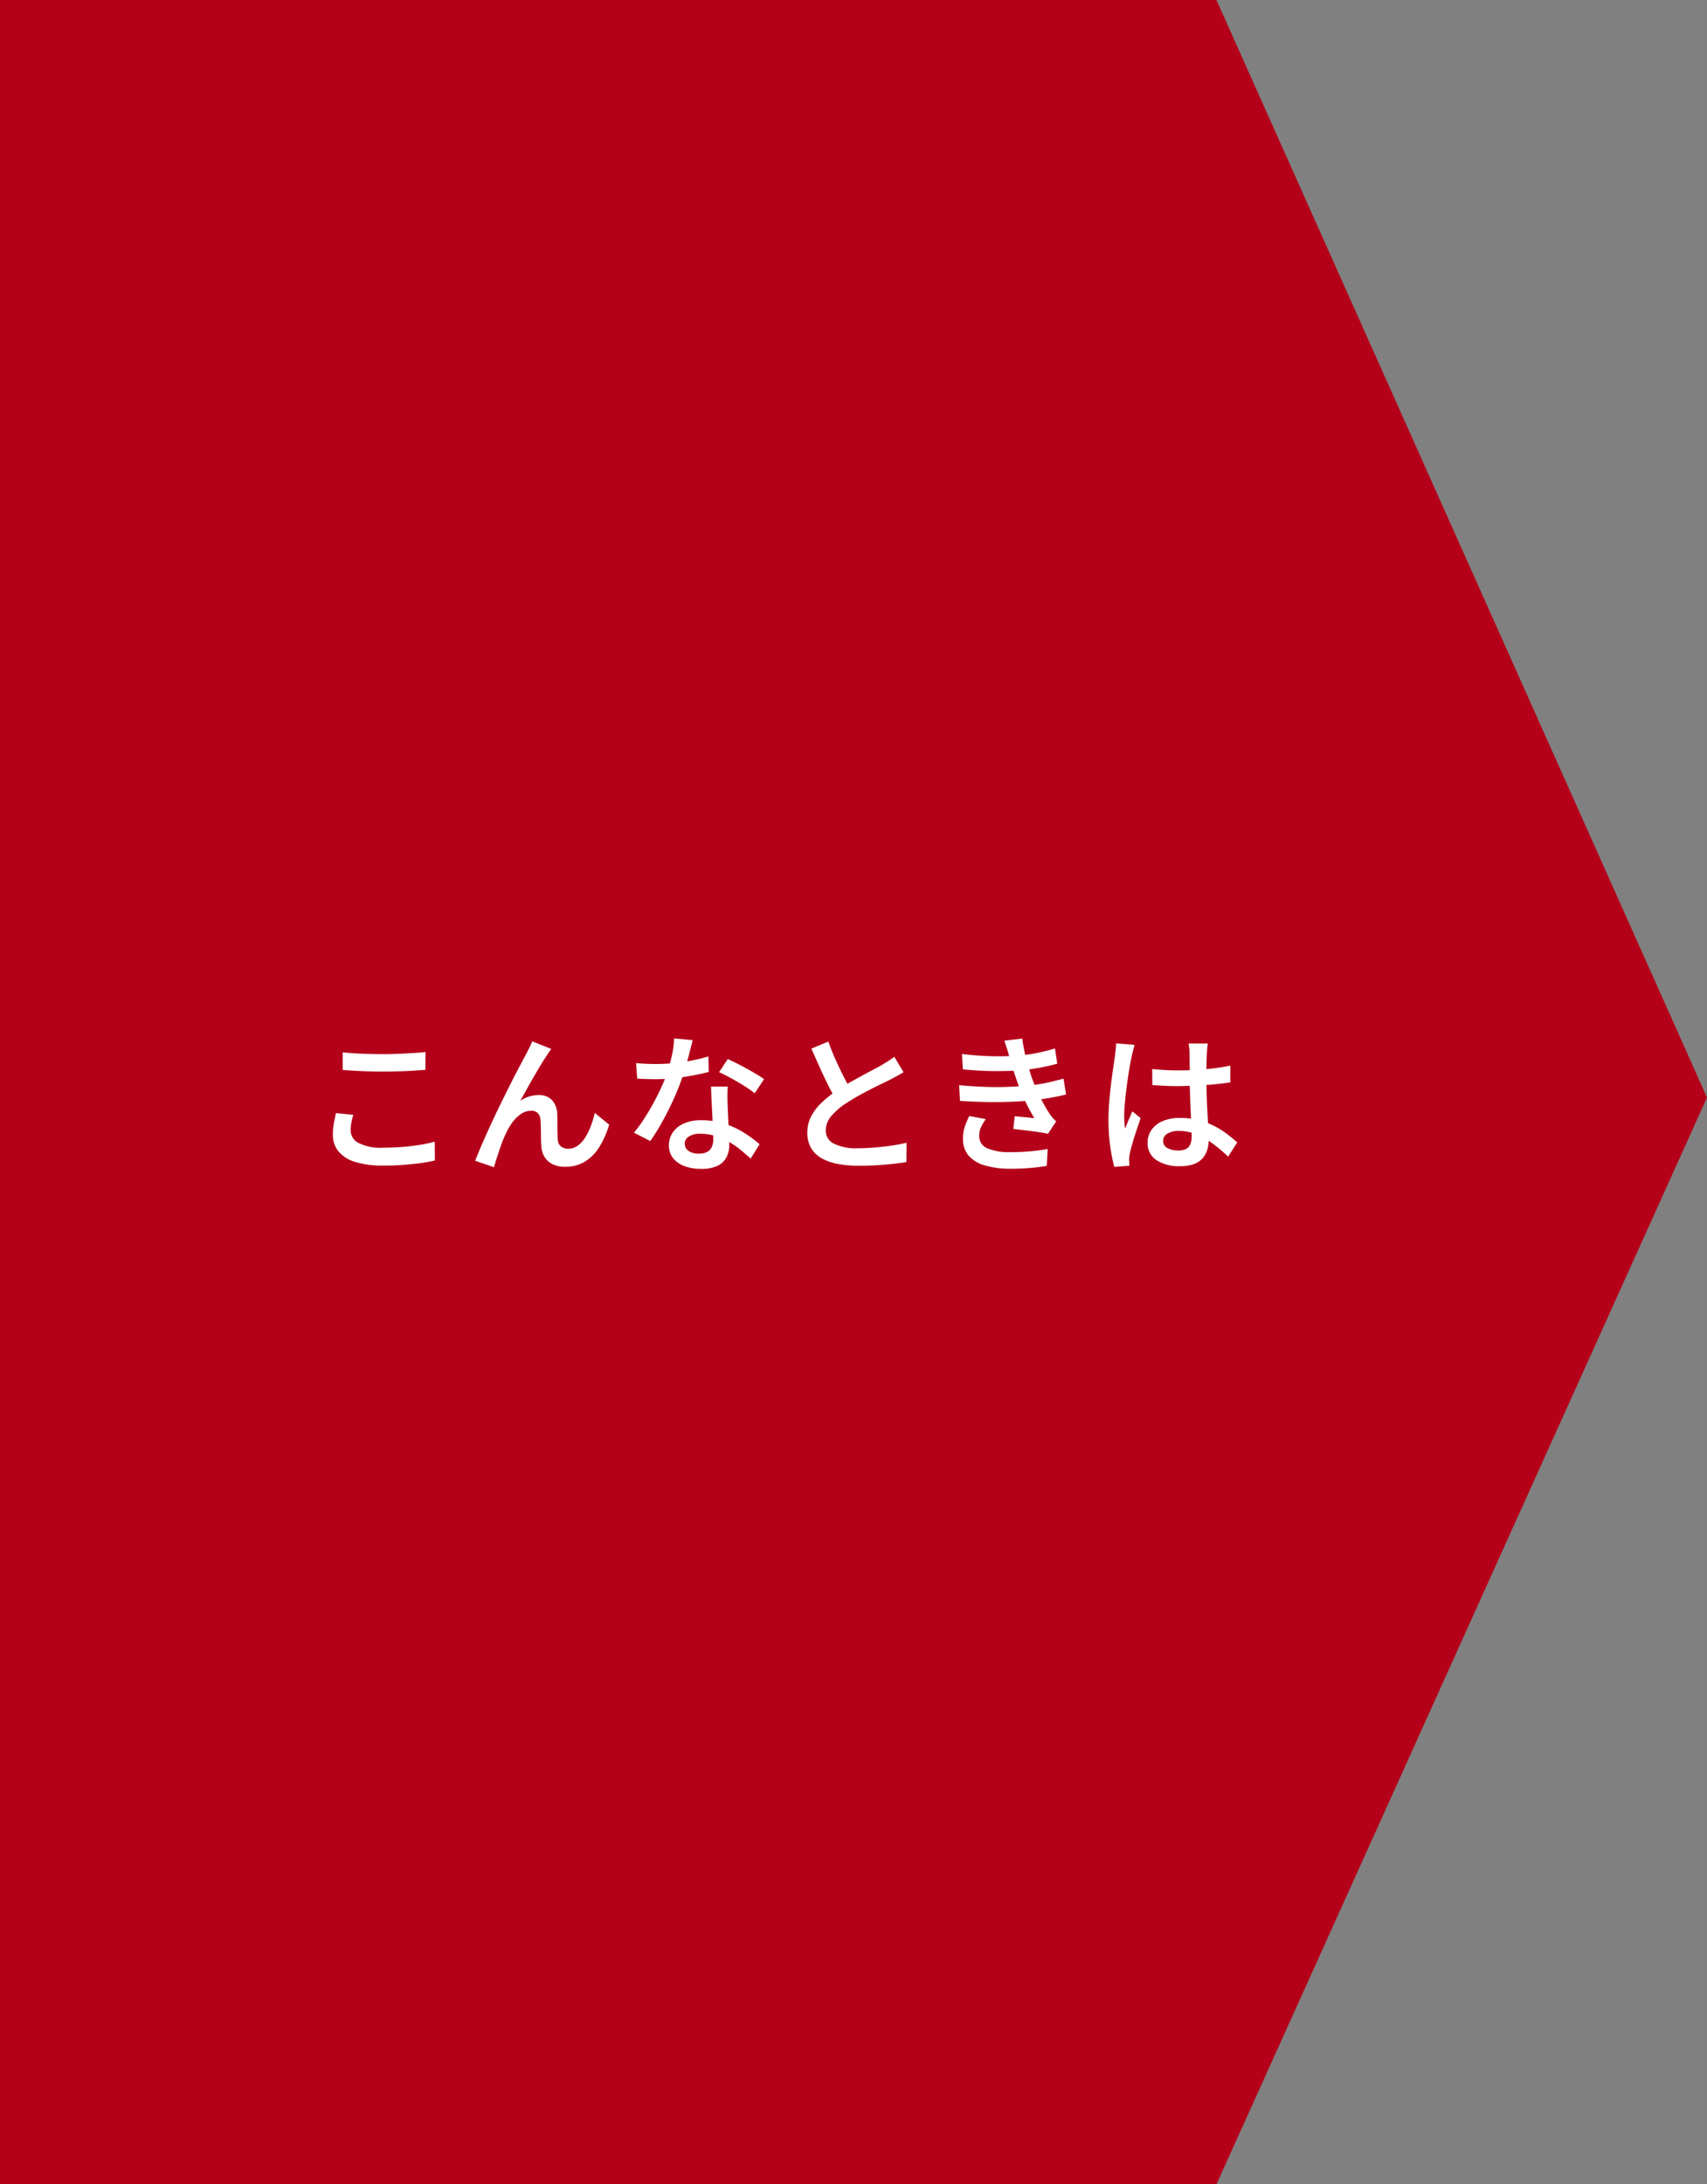 <svg xmlns="http://www.w3.org/2000/svg" width="160" height="204.699" viewBox="0 0 160 204.699"><rect x="0" y="0" width="160" height="204.699" fill="#808080" stroke="none"/><g data-name="グループ 40453"><path data-name="パス 117517" d="M0-.001v204.7h114.022L160 102.852 114.022-.001z" fill="#b40119"/><path data-name="パス 117798" d="M32.122 98.619q.77.084 1.729.126t2.049.042q.686 0 1.4-.028t1.379-.07q.665-.042 1.2-.1v1.666q-.49.042-1.162.084t-1.408.06q-.735.021-1.407.021-1.078 0-2.009-.042t-1.771-.107zm.994 5.852q-.116.378-.182.742a3.847 3.847 0 00-.07.728 1.339 1.339 0 00.721 1.158 4.422 4.422 0 002.289.455q.952 0 1.841-.07t1.666-.2a12.019 12.019 0 001.365-.294l.014 1.765a13.522 13.522 0 01-1.33.244q-.756.1-1.638.168t-1.862.064a8.722 8.722 0 01-2.611-.332 3.263 3.263 0 01-1.589-.991 2.43 2.43 0 01-.53-1.589 5.724 5.724 0 01.1-1.092l.182-.91zm18.55-6.172q-.1.14-.217.315t-.231.357q-.252.364-.567.889T50 100.964q-.336.581-.651 1.155t-.581 1.05a2.864 2.864 0 01.868-.42 3.2 3.2 0 01.868-.126 1.641 1.641 0 011.225.462 1.959 1.959 0 01.5 1.33q.014.336.014.784t.007.875q.007.427.035.735a.842.842 0 00.315.644 1.087 1.087 0 00.651.2 1.512 1.512 0 00.889-.28 2.664 2.664 0 00.707-.763 5.724 5.724 0 00.532-1.085 11.462 11.462 0 00.375-1.226l1.346 1.1a8.789 8.789 0 01-.917 2.079 4.182 4.182 0 01-1.346 1.375 3.45 3.45 0 01-1.855.49 2.539 2.539 0 01-1.246-.273 1.8 1.8 0 01-.728-.707 2.133 2.133 0 01-.266-.91q-.028-.392-.035-.861t-.014-.91q-.007-.441-.035-.749a.95.95 0 00-.245-.616.828.828 0 00-.623-.224 1.678 1.678 0 00-.952.3 3.333 3.333 0 00-.812.791 5.454 5.454 0 00-.616 1.065q-.154.308-.315.728t-.308.868l-.28.854q-.133.406-.2.686l-1.767-.602q.266-.7.658-1.6t.854-1.9q.462-1 .945-1.981t.924-1.855q.441-.875.791-1.533t.532-.994q.14-.266.308-.6t.336-.735zm7.952 1.33q.434.042.924.063t.9.021q.84 0 1.708-.084t1.7-.245a14.136 14.136 0 001.544-.385l.042 1.456q-.63.168-1.456.322t-1.736.259a15.745 15.745 0 01-1.806.1q-.406 0-.84-.014t-.868-.042zm5.306-2.156q-.084.35-.224.9t-.3 1.148q-.161.6-.357 1.176a20.648 20.648 0 01-.826 2.135q-.5 1.127-1.092 2.2a19.27 19.27 0 01-1.176 1.9l-1.526-.784a14.022 14.022 0 00.938-1.281q.462-.707.875-1.47t.742-1.477a12.89 12.89 0 00.525-1.3 15.356 15.356 0 00.455-1.624 9.1 9.1 0 00.231-1.68zm3.29 4.354q-.028.434-.028.847t.014.861l.035.826q.021.504.049 1.064t.049 1.071.021.819a2.457 2.457 0 01-.254 1.125 1.835 1.835 0 01-.833.805 3.4 3.4 0 01-1.54.294 4.452 4.452 0 01-1.527-.24 2.478 2.478 0 01-1.092-.742 1.873 1.873 0 01-.408-1.244 2.055 2.055 0 01.371-1.2 2.455 2.455 0 011.05-.833 3.893 3.893 0 011.589-.3 7.068 7.068 0 012.247.343 8.08 8.08 0 011.841.868 11.869 11.869 0 011.402 1.038l-.84 1.344q-.392-.35-.875-.756a8.113 8.113 0 00-1.085-.763 6.37 6.37 0 00-1.3-.581 4.774 4.774 0 00-1.477-.224 1.88 1.88 0 00-1.05.259.773.773 0 00-.392.665.817.817 0 00.343.672 1.583 1.583 0 00.987.266 1.557 1.557 0 00.8-.175.989.989 0 00.42-.476 1.744 1.744 0 00.126-.679q0-.336-.028-.938t-.063-1.323l-.07-1.435q-.035-.714-.049-1.26zm2.52.63a9.3 9.3 0 00-1-.707q-.6-.371-1.225-.714t-1.109-.555l.812-1.232q.378.168.854.406t.966.511q.49.273.91.525a6.927 6.927 0 01.672.448zm13.958-1.976q-.294.182-.616.357t-.686.361q-.336.168-.819.4t-1.036.518q-.553.287-1.106.595t-1.043.63a6.506 6.506 0 00-1.449 1.225 2.111 2.111 0 00-.537 1.388 1.345 1.345 0 00.756 1.218 4.669 4.669 0 002.268.434q.742 0 1.568-.07t1.61-.182a12.39 12.39 0 001.372-.266l-.016 1.81q-.574.1-1.274.175t-1.498.125q-.8.049-1.708.049a10.493 10.493 0 01-1.9-.161 5.062 5.062 0 01-1.526-.518 2.645 2.645 0 01-1.015-.959 2.792 2.792 0 01-.364-1.47 3.258 3.258 0 01.378-1.561 4.991 4.991 0 011.029-1.309 11.551 11.551 0 011.48-1.151q.5-.35 1.078-.672t1.127-.623q.553-.3 1.036-.553t.805-.434l.658-.406a6 6 0 00.56-.392zm-7.056-2.87q.336.924.721 1.778t.77 1.6q.385.742.707 1.33l-1.414.826q-.378-.616-.777-1.414t-.8-1.687q-.4-.889-.791-1.771zm12.53 1.162q1.512.182 2.821.21t2.4-.056a14.649 14.649 0 001.806-.245q.868-.175 1.694-.427l.21 1.428q-.742.21-1.617.371t-1.756.245q-1.078.084-2.492.077t-2.982-.161zm-.266 2.926q1.246.112 2.408.154t2.191 0q1.029-.042 1.855-.126a14.257 14.257 0 001.911-.287q.819-.189 1.421-.357l.238 1.484q-.6.154-1.372.294t-1.624.238q-.882.1-2.023.147t-2.4.028q-1.26-.021-2.52-.105zm4.7-2.688q-.1-.378-.217-.742t-.245-.742l1.68-.2q.084.644.224 1.281t.315 1.232q.175.595.343 1.127.182.49.448 1.106t.592 1.226q.322.6.658 1.106a3.917 3.917 0 00.273.35 4.422 4.422 0 00.329.332l-.77 1.162q-.392-.084-.966-.168t-1.176-.154l-1.106-.128.126-1.19 1 .091q.539.049.847.091a17.121 17.121 0 01-.973-1.841q-.413-.917-.679-1.7-.168-.49-.294-.868t-.217-.707q-.092-.328-.192-.664zm-2.2 5.866a4.833 4.833 0 00-.434.728 1.911 1.911 0 00-.182.84 1.214 1.214 0 00.742 1.162 5.212 5.212 0 002.212.364q.98 0 1.841-.077t1.621-.217l-.082 1.582q-.728.126-1.61.2t-1.764.07a8.533 8.533 0 01-2.387-.298 3.2 3.2 0 01-1.54-.9 2.342 2.342 0 01-.553-1.575 3.264 3.264 0 01.168-1.169 9.867 9.867 0 01.42-1zm15.6-4.69q.6.056 1.2.091t1.232.035q1.274 0 2.541-.112a20.372 20.372 0 002.345-.336v1.568q-1.106.168-2.366.252t-2.52.1q-.616 0-1.211-.028t-1.211-.07zm5.208-2.394q-.028.2-.049.427t-.035.455q-.014.238-.028.623t-.014.847v.938q0 .91.028 1.736t.07 1.54l.077 1.33q.035.616.035 1.134a3.174 3.174 0 01-.14.952 2.112 2.112 0 01-.448.791 2.015 2.015 0 01-.817.533 3.633 3.633 0 01-1.253.189 3.853 3.853 0 01-2.254-.575 1.872 1.872 0 01-.812-1.624 2.045 2.045 0 01.371-1.211 2.429 2.429 0 011.05-.819 4.091 4.091 0 011.631-.294 6.867 6.867 0 011.75.21 6.986 6.986 0 011.456.553 8.218 8.218 0 011.19.749q.532.406.952.784l-.854 1.33a14.96 14.96 0 00-1.533-1.281 6.753 6.753 0 00-1.512-.833 4.344 4.344 0 00-1.575-.294 2 2 0 00-1.064.252.773.773 0 00-.406.686.723.723 0 00.406.672 2.1 2.1 0 001.022.224 1.475 1.475 0 00.749-.161.874.874 0 00.385-.462 2.071 2.071 0 00.112-.721q0-.364-.028-.973t-.063-1.344q-.035-.735-.063-1.526t-.028-1.531q0-.784-.007-1.428t-.009-.972q0-.168-.028-.441t-.056-.469zm-6.86.126q-.042.14-.1.364t-.112.448l-.077.35q-.07.322-.161.833t-.182 1.134q-.091.623-.168 1.267t-.126 1.232q-.049.588-.049 1.022 0 .28.021.595t.063.609q.1-.266.217-.546t.238-.553q.119-.273.217-.525l.784.63q-.182.546-.392 1.169t-.371 1.176q-.161.553-.245.931-.028.14-.049.329a2.944 2.944 0 00-.024.315 1.845 1.845 0 01.014.252q0 .154.014.294l-1.414.112a15.234 15.234 0 01-.378-1.89 17.9 17.9 0 01-.168-2.576q0-.784.07-1.638t.168-1.659q.1-.8.2-1.47t.154-1.085q.042-.28.077-.623t.049-.637z" fill="#fff"/></g></svg>